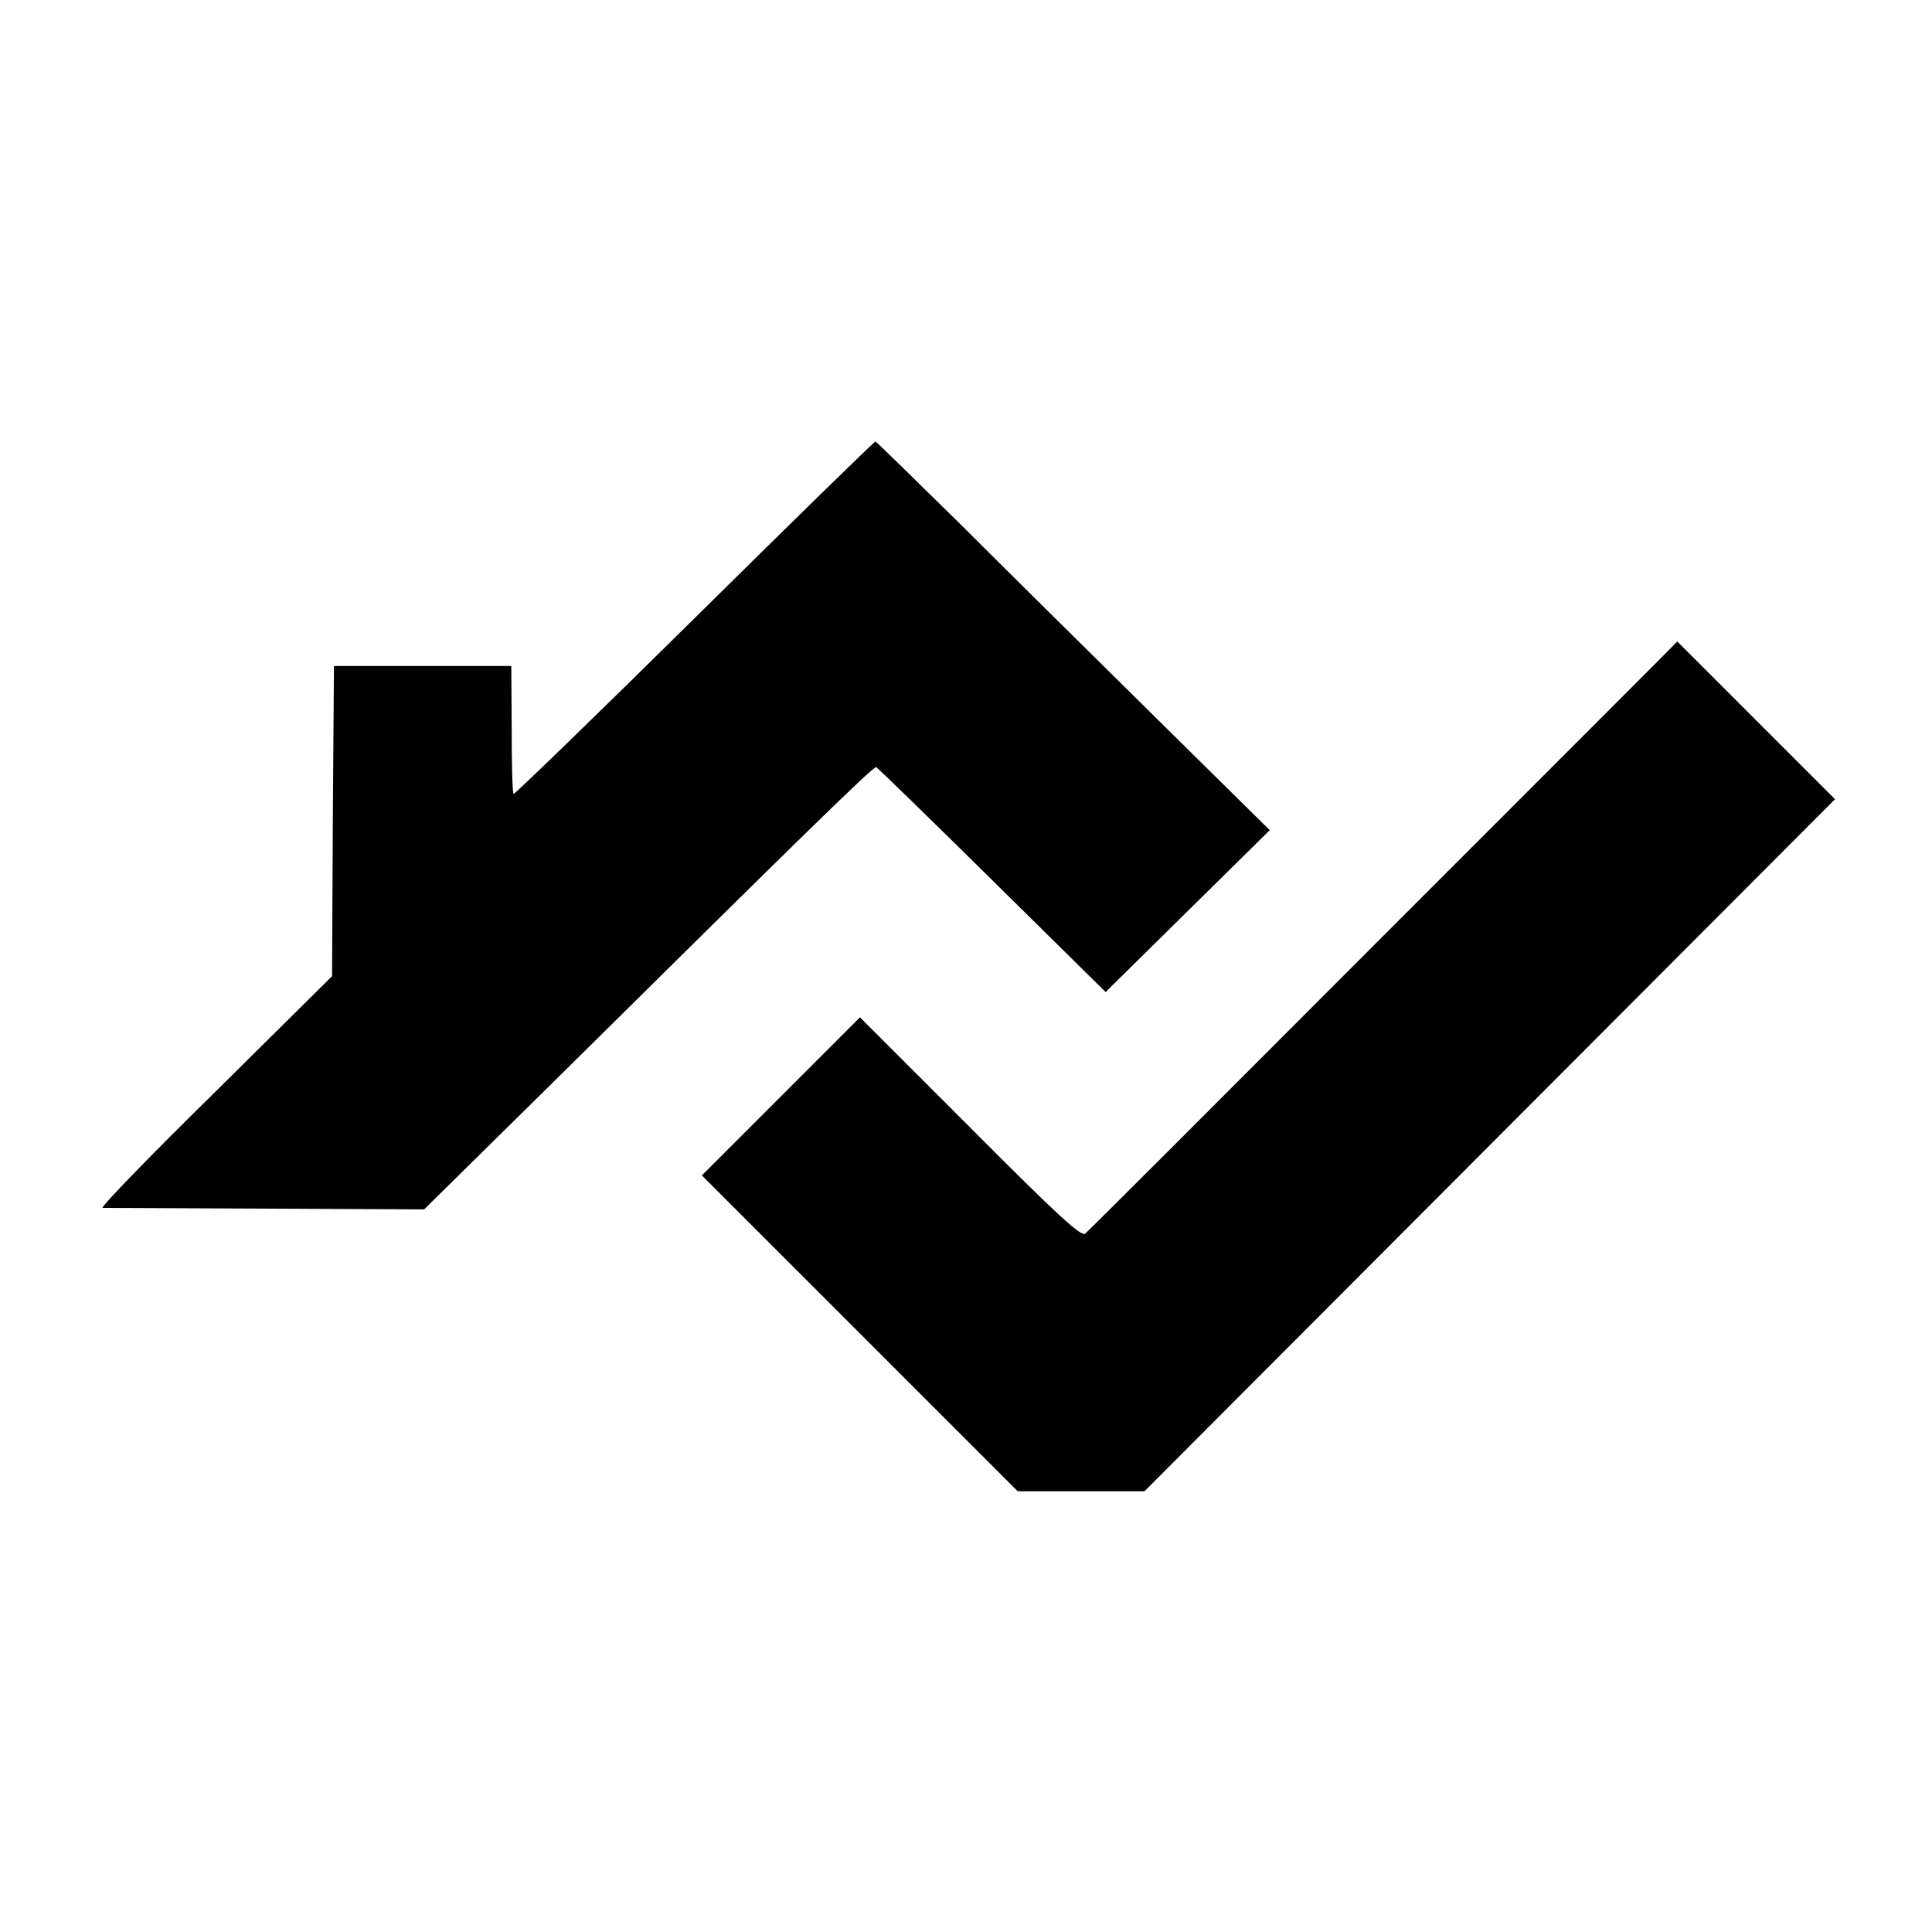 <?xml version="1.0" standalone="no"?>
<!DOCTYPE svg PUBLIC "-//W3C//DTD SVG 20010904//EN"
 "http://www.w3.org/TR/2001/REC-SVG-20010904/DTD/svg10.dtd">
<svg version="1.0" xmlns="http://www.w3.org/2000/svg"
 width="512pt" height="512pt" viewBox="0 0 512 512"
 preserveAspectRatio="xMidYMid meet">
<g transform="translate(0,512) scale(0.1,-0.1)"
fill="#000000" stroke="none">
<path d="M1840 3481 c-261 -258 -477 -467 -479 -465 -3 2 -5 80 -5 172 l-1
167 -235 0 -235 0 -3 -411 -2 -411 -310 -307 c-171 -168 -305 -306 -298 -307
7 0 202 -1 433 -2 l419 -2 346 341 c668 661 845 834 852 831 3 -1 142 -136
307 -299 l301 -297 218 215 217 214 -300 296 c-165 163 -399 394 -520 515
-122 120 -223 219 -225 219 -3 0 -219 -211 -480 -469z"/>
<path d="M3667 2641 c-427 -428 -783 -784 -791 -790 -11 -9 -72 47 -305 281
l-292 292 -210 -210 -209 -209 418 -418 419 -419 168 0 168 0 915 917 915 917
-209 209 c-115 115 -209 209 -209 209 0 -1 -350 -351 -778 -779z"/>
</g>
</svg>
